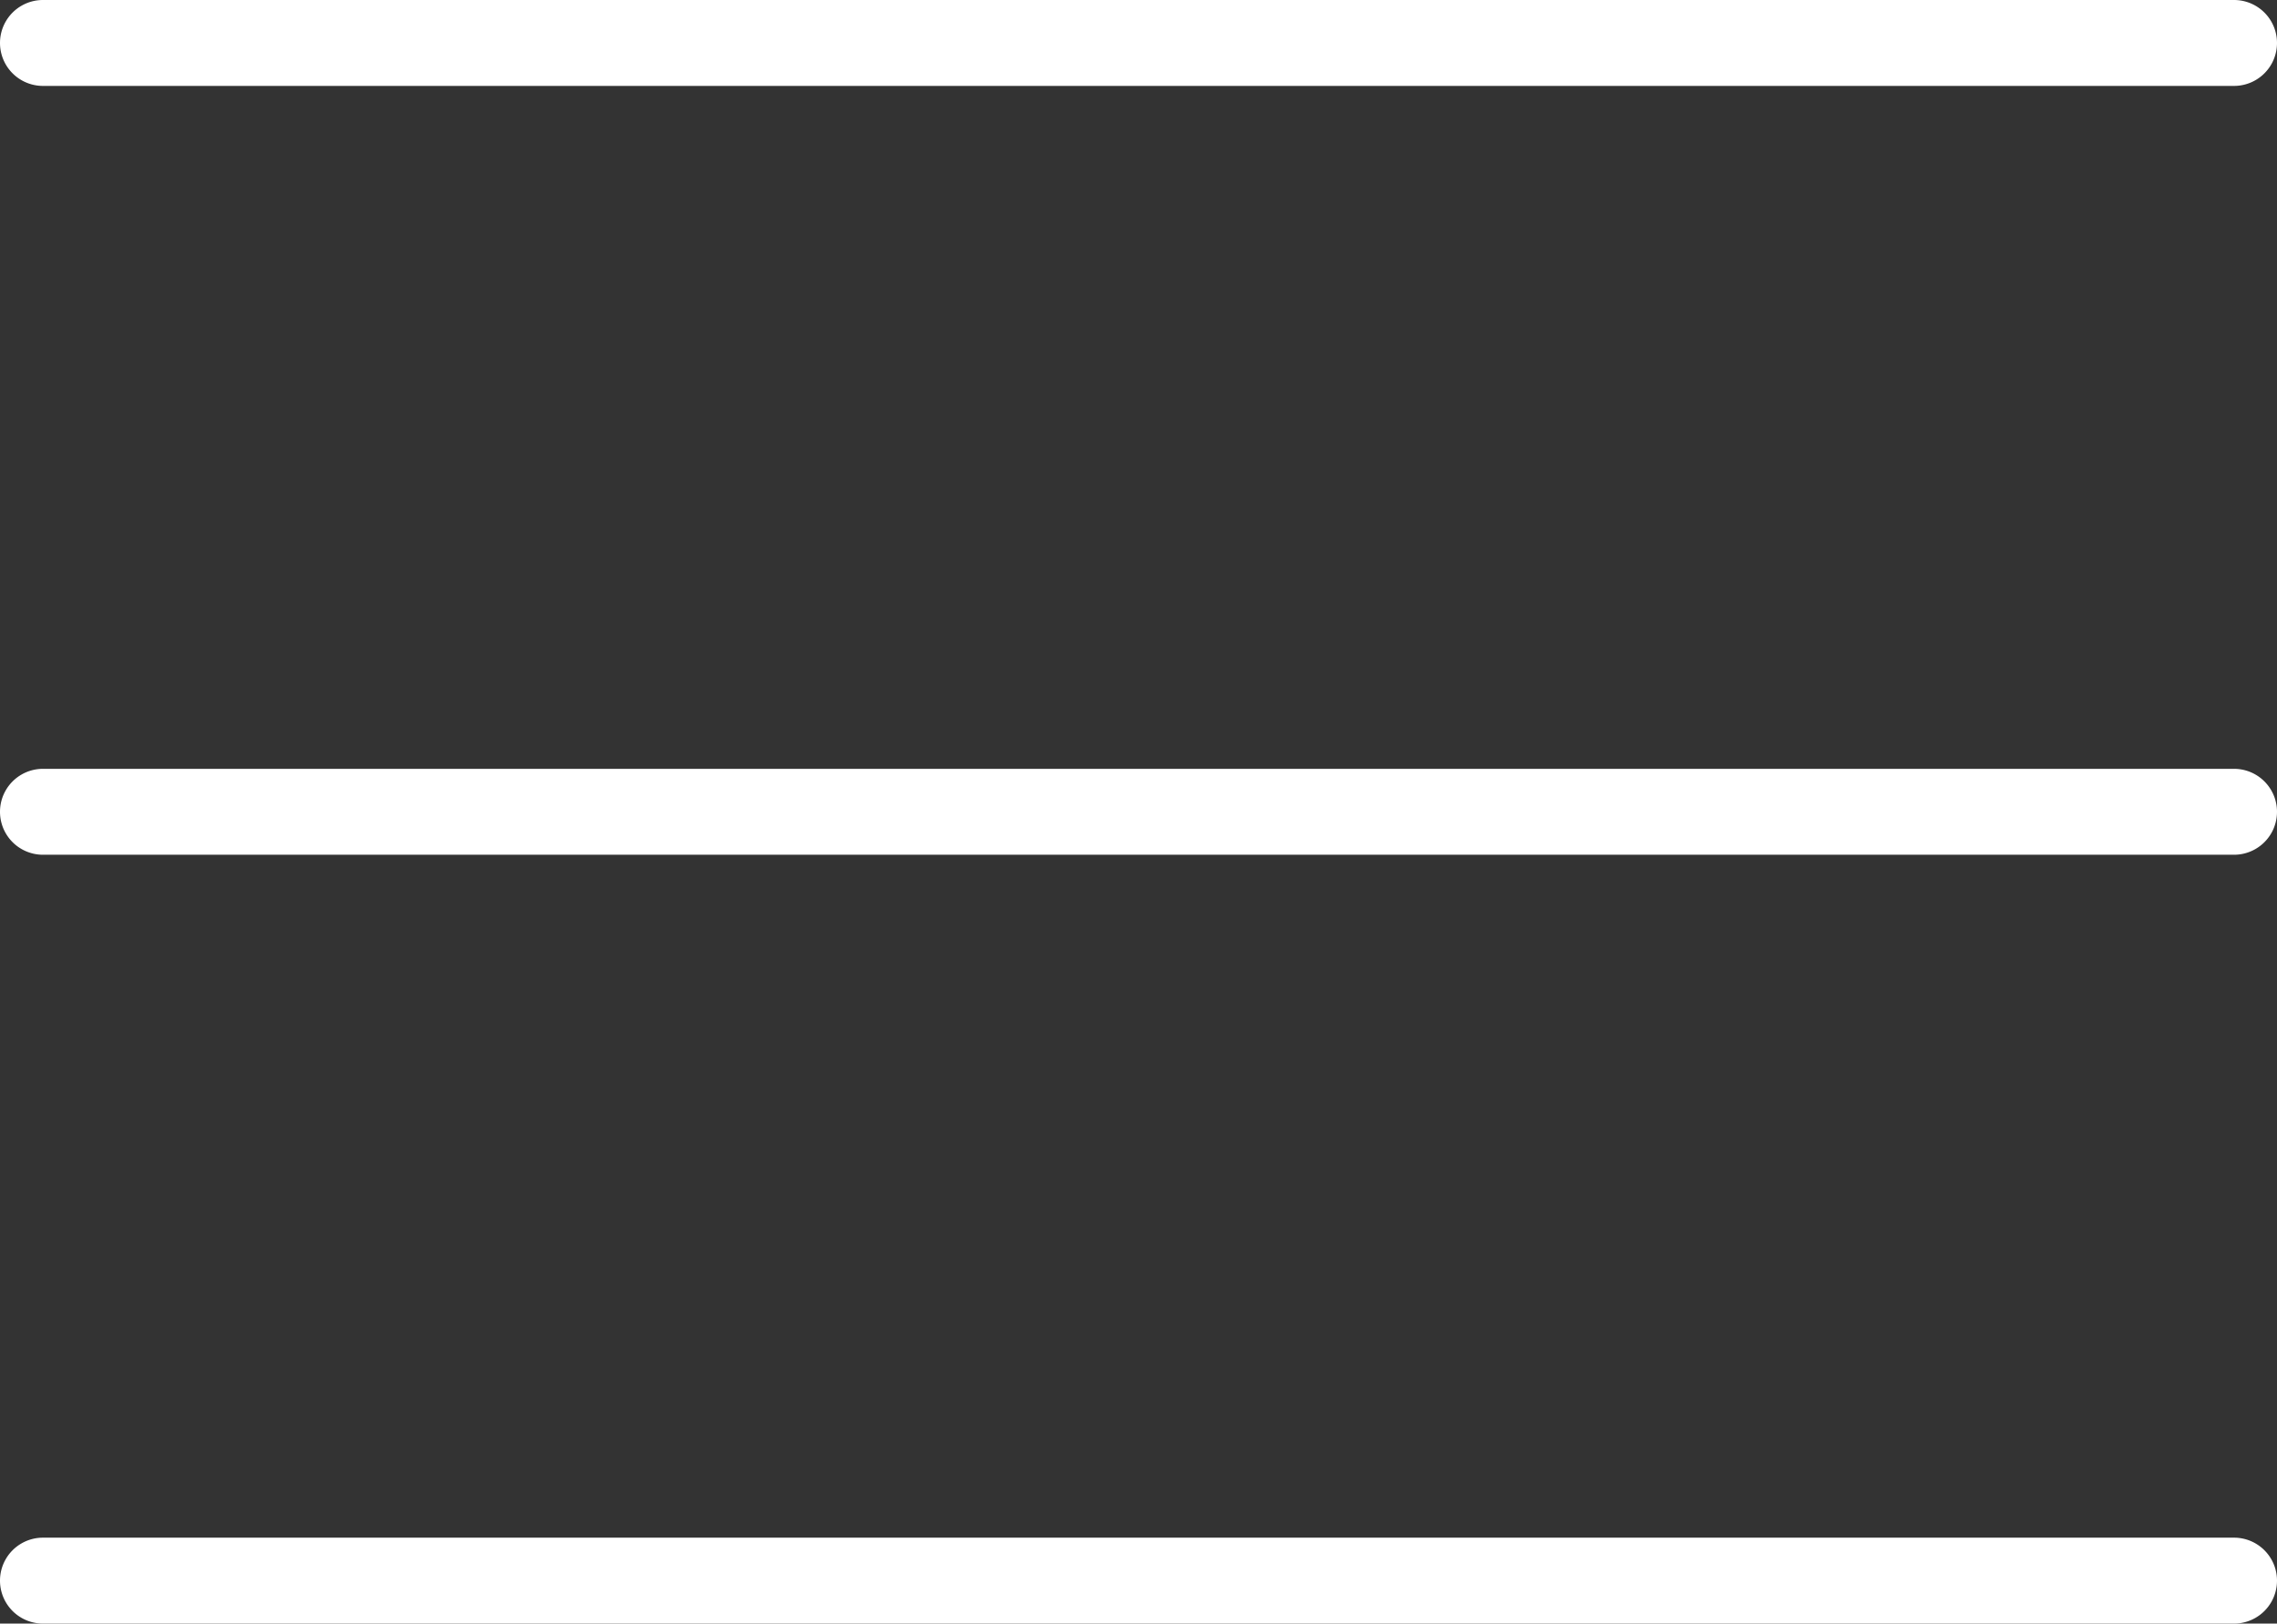 <svg xmlns="http://www.w3.org/2000/svg" width="477.1" height="340.18" viewBox="0 0 477.1 340.18">
  <rect x="0" y="0" width="477.1" height="340.18" fill="#333333" stroke="none"/>
  <path id="icon-Menu" d="M468.1,340.18H9a9,9,0,0,1,0-18H468.1a9,9,0,0,1,0,18Zm0-161.09H9a9,9,0,0,1,0-18H468.1a9,9,0,0,1,0,18ZM468.1,18H9A9,9,0,0,1,9,0H468.1a9,9,0,0,1,0,18Z" fill="#fff"/>
</svg>
